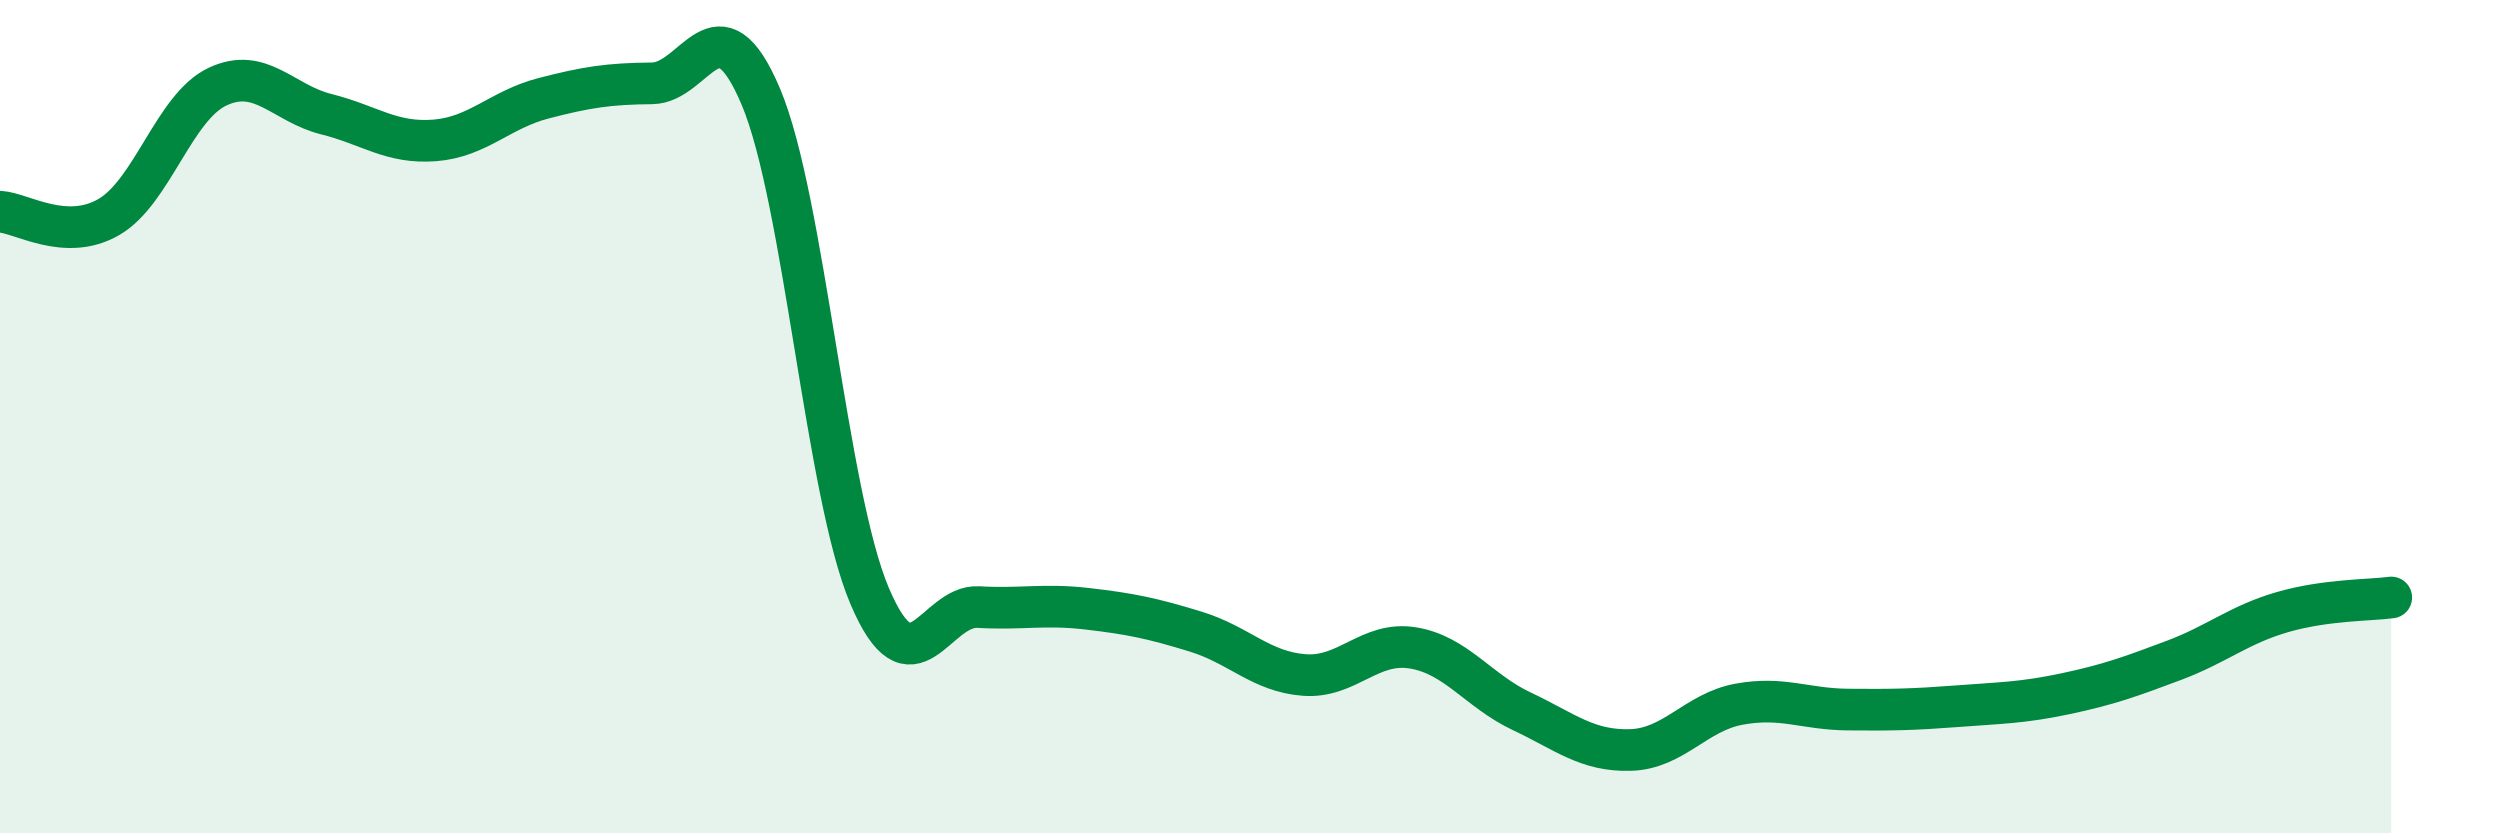 
    <svg width="60" height="20" viewBox="0 0 60 20" xmlns="http://www.w3.org/2000/svg">
      <path
        d="M 0,5.08 C 0.52,5.11 1.57,5.81 2.61,5.21 C 3.65,4.61 4.18,2.57 5.22,2.08 C 6.26,1.59 6.79,2.48 7.83,2.74 C 8.87,3 9.39,3.45 10.43,3.37 C 11.47,3.29 12,2.63 13.04,2.36 C 14.08,2.09 14.61,2.01 15.65,2 C 16.69,1.99 17.22,-0.14 18.26,2.32 C 19.3,4.78 19.83,11.85 20.87,14.3 C 21.91,16.75 22.44,14.51 23.48,14.57 C 24.52,14.63 25.05,14.49 26.09,14.61 C 27.13,14.73 27.66,14.84 28.7,15.16 C 29.74,15.48 30.26,16.12 31.3,16.2 C 32.34,16.28 32.87,15.38 33.91,15.55 C 34.95,15.72 35.48,16.58 36.52,17.07 C 37.56,17.56 38.09,18.03 39.13,18 C 40.17,17.97 40.7,17.09 41.74,16.9 C 42.78,16.71 43.31,17.02 44.35,17.03 C 45.39,17.04 45.92,17.03 46.96,16.95 C 48,16.87 48.53,16.87 49.57,16.65 C 50.61,16.43 51.13,16.24 52.17,15.85 C 53.21,15.46 53.74,14.99 54.78,14.69 C 55.82,14.39 56.87,14.41 57.39,14.34L57.39 20L0 20Z"
        fill="#008740"
        opacity="0.1"
        stroke-linecap="round"
        stroke-linejoin="round"
      />
      <path
        d="M 0,5.08 C 0.52,5.11 1.57,5.81 2.61,5.21 C 3.65,4.61 4.18,2.57 5.22,2.08 C 6.26,1.59 6.79,2.48 7.83,2.74 C 8.87,3 9.39,3.45 10.43,3.37 C 11.47,3.29 12,2.63 13.04,2.36 C 14.08,2.09 14.61,2.01 15.65,2 C 16.69,1.99 17.22,-0.14 18.26,2.32 C 19.3,4.78 19.83,11.85 20.87,14.3 C 21.91,16.75 22.44,14.51 23.48,14.57 C 24.52,14.63 25.05,14.49 26.09,14.61 C 27.13,14.73 27.66,14.84 28.7,15.16 C 29.74,15.48 30.26,16.12 31.3,16.2 C 32.34,16.28 32.87,15.38 33.91,15.55 C 34.95,15.72 35.48,16.58 36.52,17.07 C 37.56,17.56 38.09,18.03 39.13,18 C 40.17,17.97 40.7,17.09 41.74,16.9 C 42.78,16.71 43.31,17.02 44.35,17.03 C 45.39,17.04 45.92,17.03 46.96,16.95 C 48,16.87 48.53,16.87 49.57,16.65 C 50.61,16.43 51.13,16.24 52.17,15.85 C 53.21,15.46 53.74,14.99 54.78,14.69 C 55.82,14.39 56.87,14.41 57.39,14.34"
        stroke="#008740"
        stroke-width="1"
        fill="none"
        stroke-linecap="round"
        stroke-linejoin="round"
      />
    </svg>
  